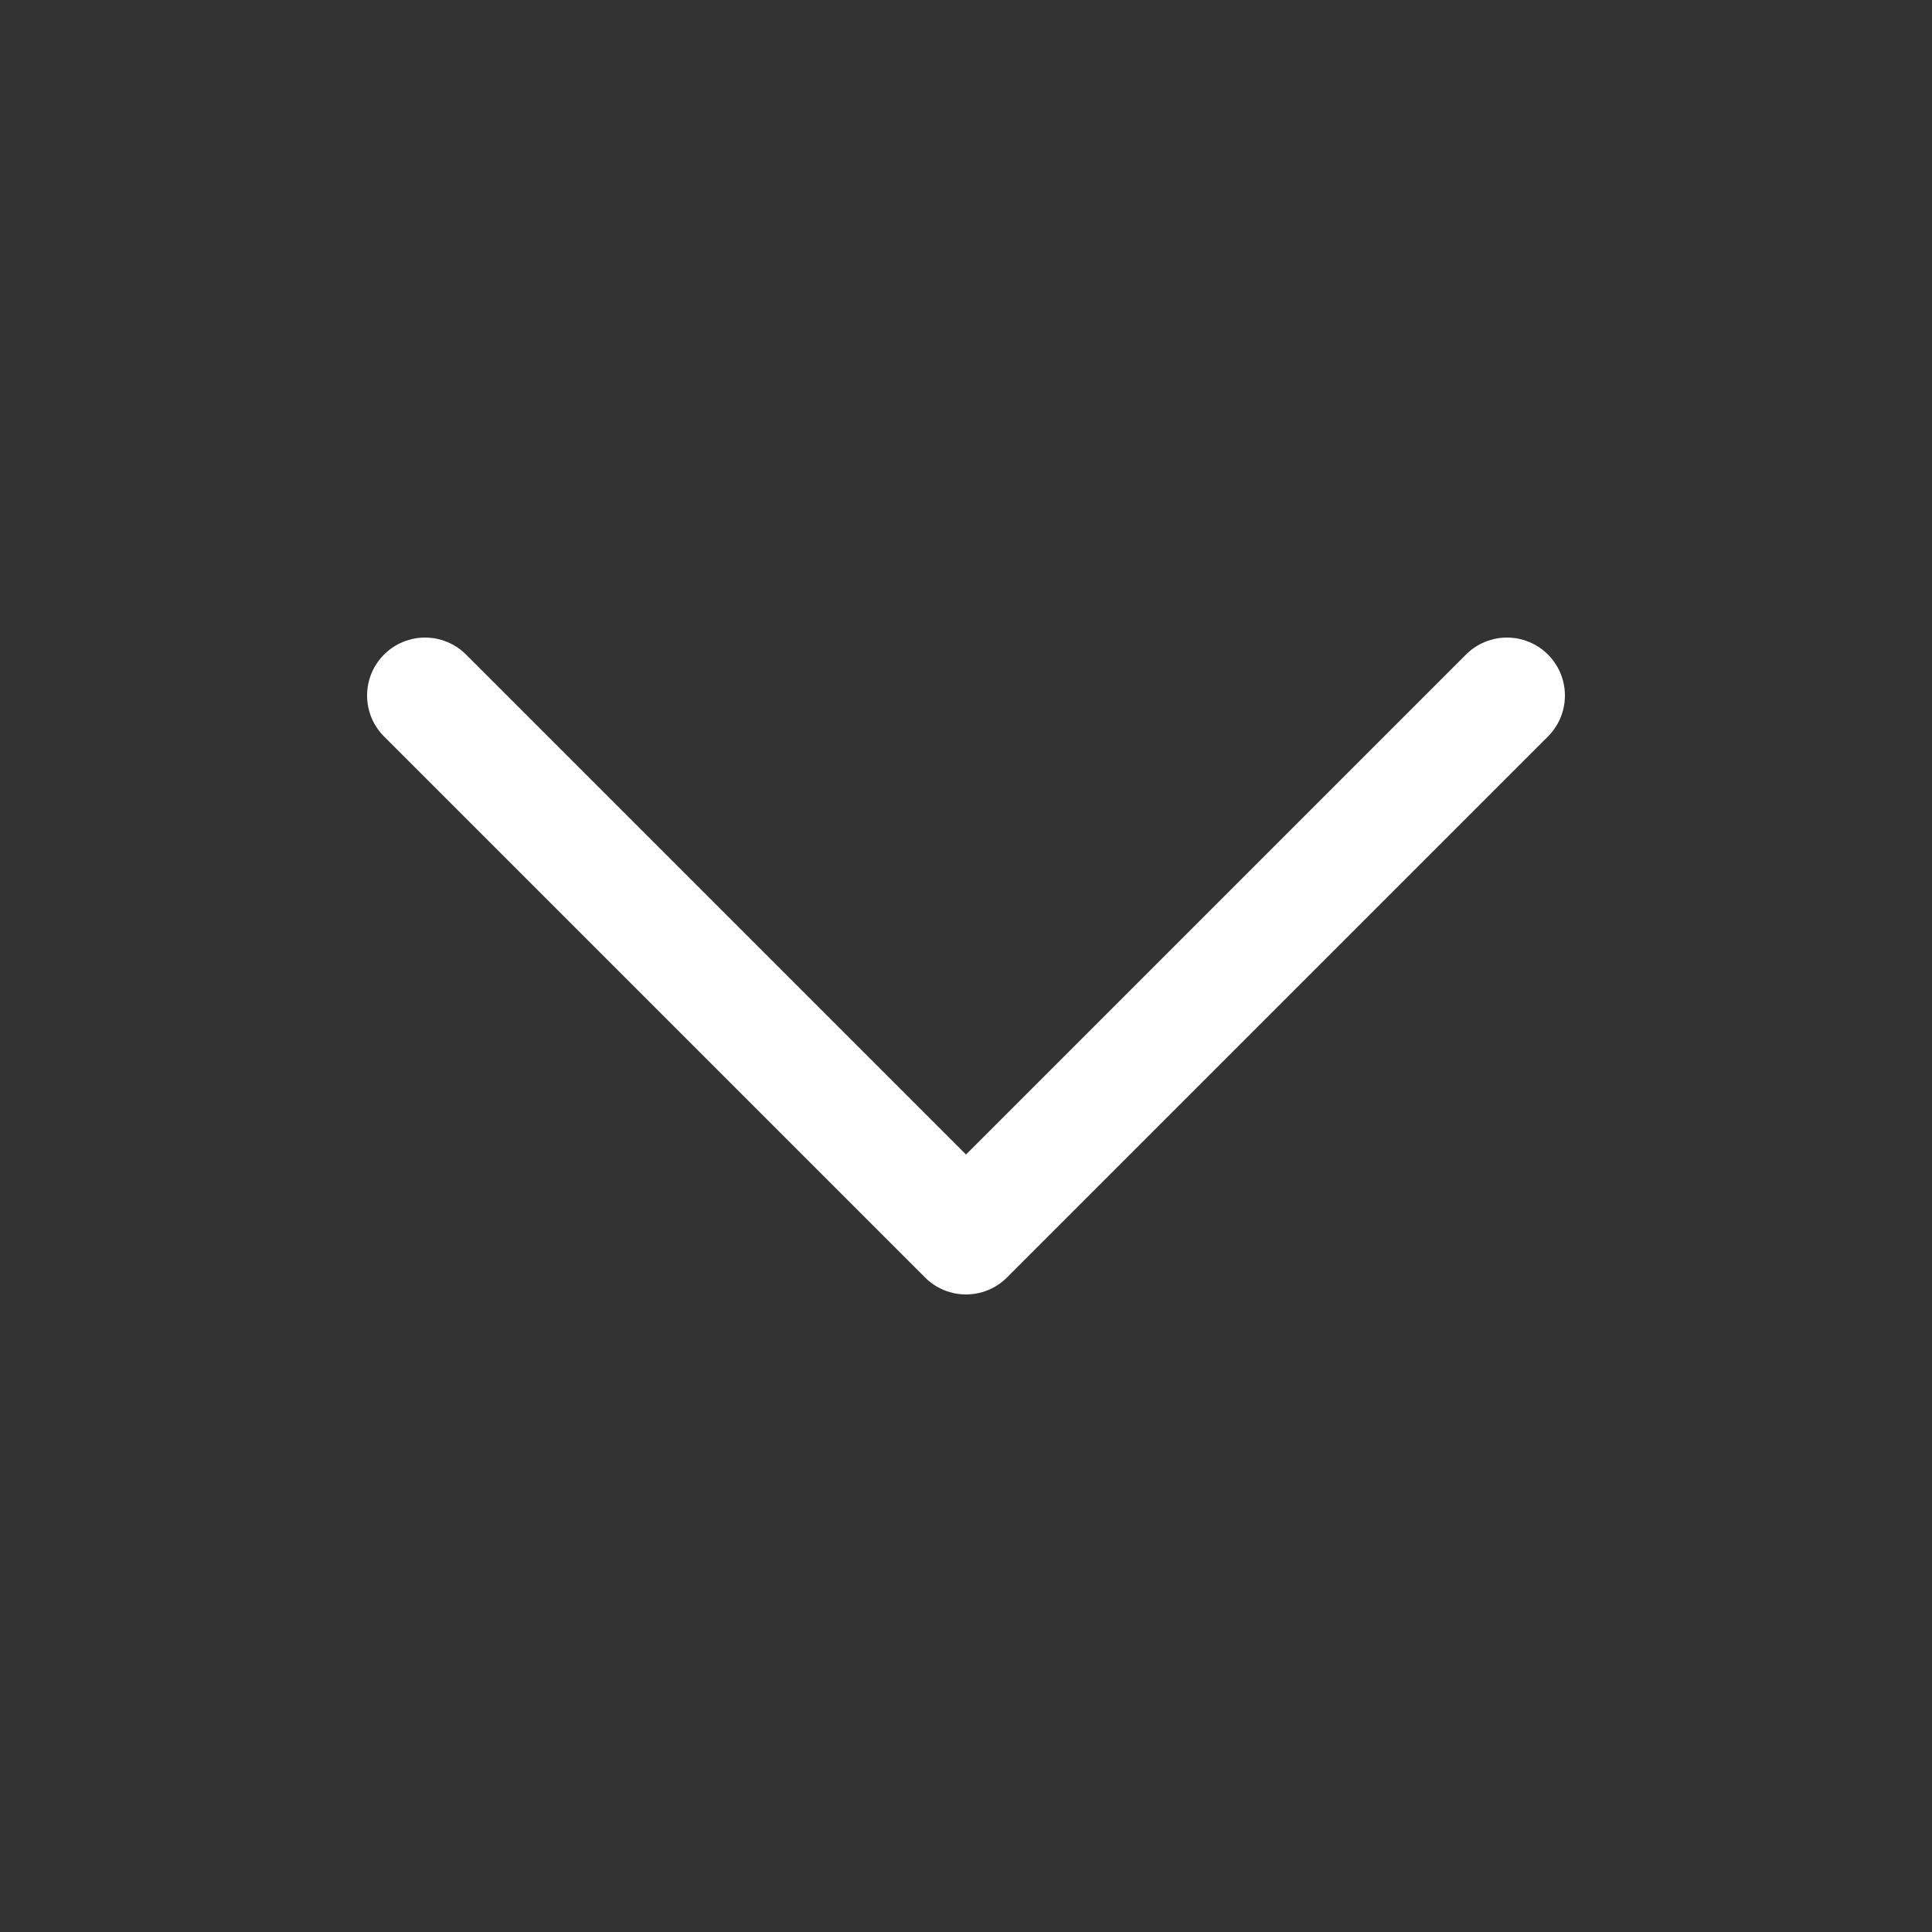 <svg width="25" height="25" viewBox="0 0 25 25" fill="none" xmlns="http://www.w3.org/2000/svg">
<rect x="0" y="0" width="25" height="25" fill="#333333" stroke="none"/>
<path d="M19.5 9L12.5 16L5.5 9" stroke="white" stroke-width="1.5" stroke-linecap="round" stroke-linejoin="round"/>
</svg>
